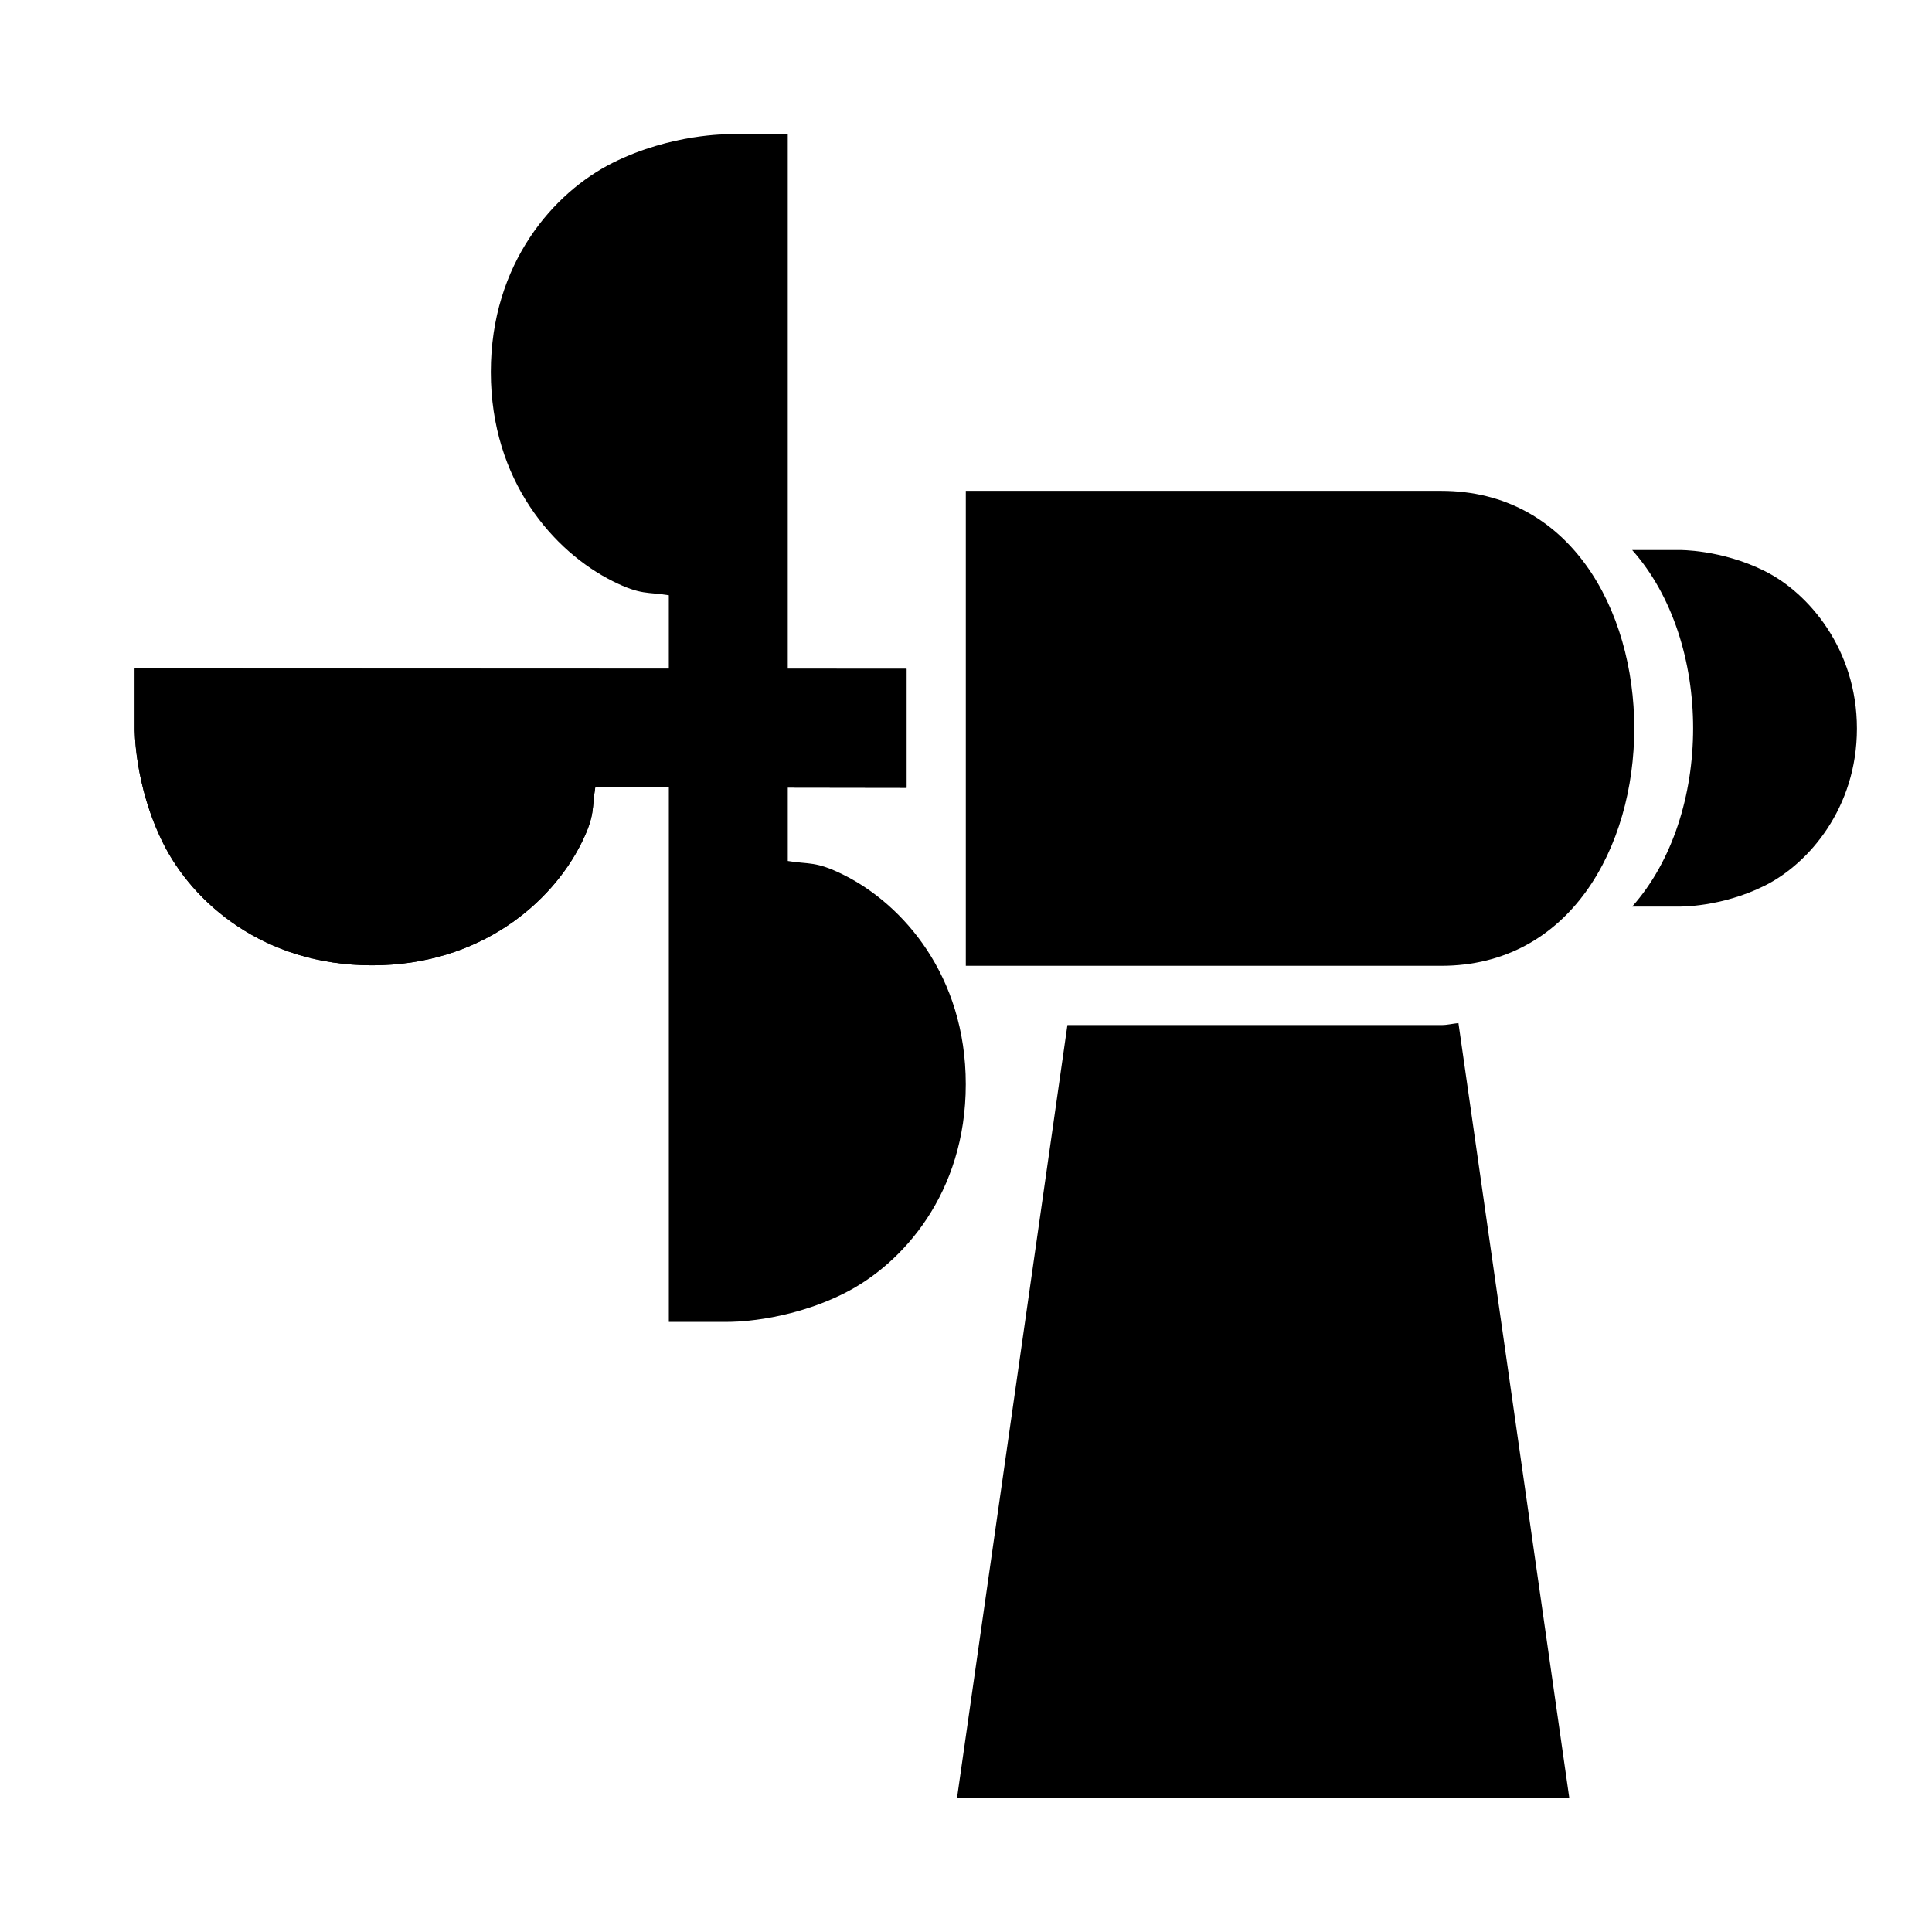 <?xml version="1.0" encoding="UTF-8"?>
<!-- Uploaded to: ICON Repo, www.svgrepo.com, Generator: ICON Repo Mixer Tools -->
<svg fill="#000000" width="800px" height="800px" version="1.1" viewBox="144 144 512 512" xmlns="http://www.w3.org/2000/svg">
 <g>
  <path d="m399.95 274.08v125.87h125.98c68.223 0 68.223-125.87 0-125.87z"/>
  <path d="m179.7 321.16v15.805s-0.215 15.004 7.566 30.566 26.457 32.285 55.32 32.285c28.863 0 47.66-16.723 55.441-32.285 3.789-7.582 2.777-9.215 3.723-14.883l82.5 0.121v-31.52z"/>
  <path d="m576.54 289.76c21.547 24.195 21.539 70.297 0 94.496h12.391s11.16 0.25 22.789-5.566c11.625-5.812 24.383-20.613 24.383-41.605 0-20.992-12.758-35.914-24.383-41.727-11.629-5.812-22.789-5.598-22.789-5.598z"/>
  <path d="m530.5 415.13c-1.527 0.137-2.91 0.52-4.519 0.52h-99.105l-29.246 204.77h162.24z"/>
  <path d="m337.08 179.58s-15.125-0.219-30.688 7.562c-15.562 7.785-32.316 26.582-32.316 55.445 0 28.863 16.754 47.66 32.316 55.441 7.555 3.777 9.191 2.773 14.852 3.723v35.328h31.52v-157.5z"/>
  <path d="m321.25 336.84v157.47h15.715s15.125 0.25 30.688-7.535c15.562-7.781 32.289-26.578 32.289-55.441s-16.727-47.66-32.289-55.441c-7.551-3.777-9.223-2.773-14.883-3.723v-35.332z"/>
  <path d="m179.7 321.16v15.805s-0.215 15.004 7.566 30.566 26.457 32.285 55.32 32.285c28.863 0 47.66-16.723 55.441-32.285 3.789-7.582 2.777-9.215 3.723-14.883l82.5 0.121v-31.52z"/>
 </g>
</svg>